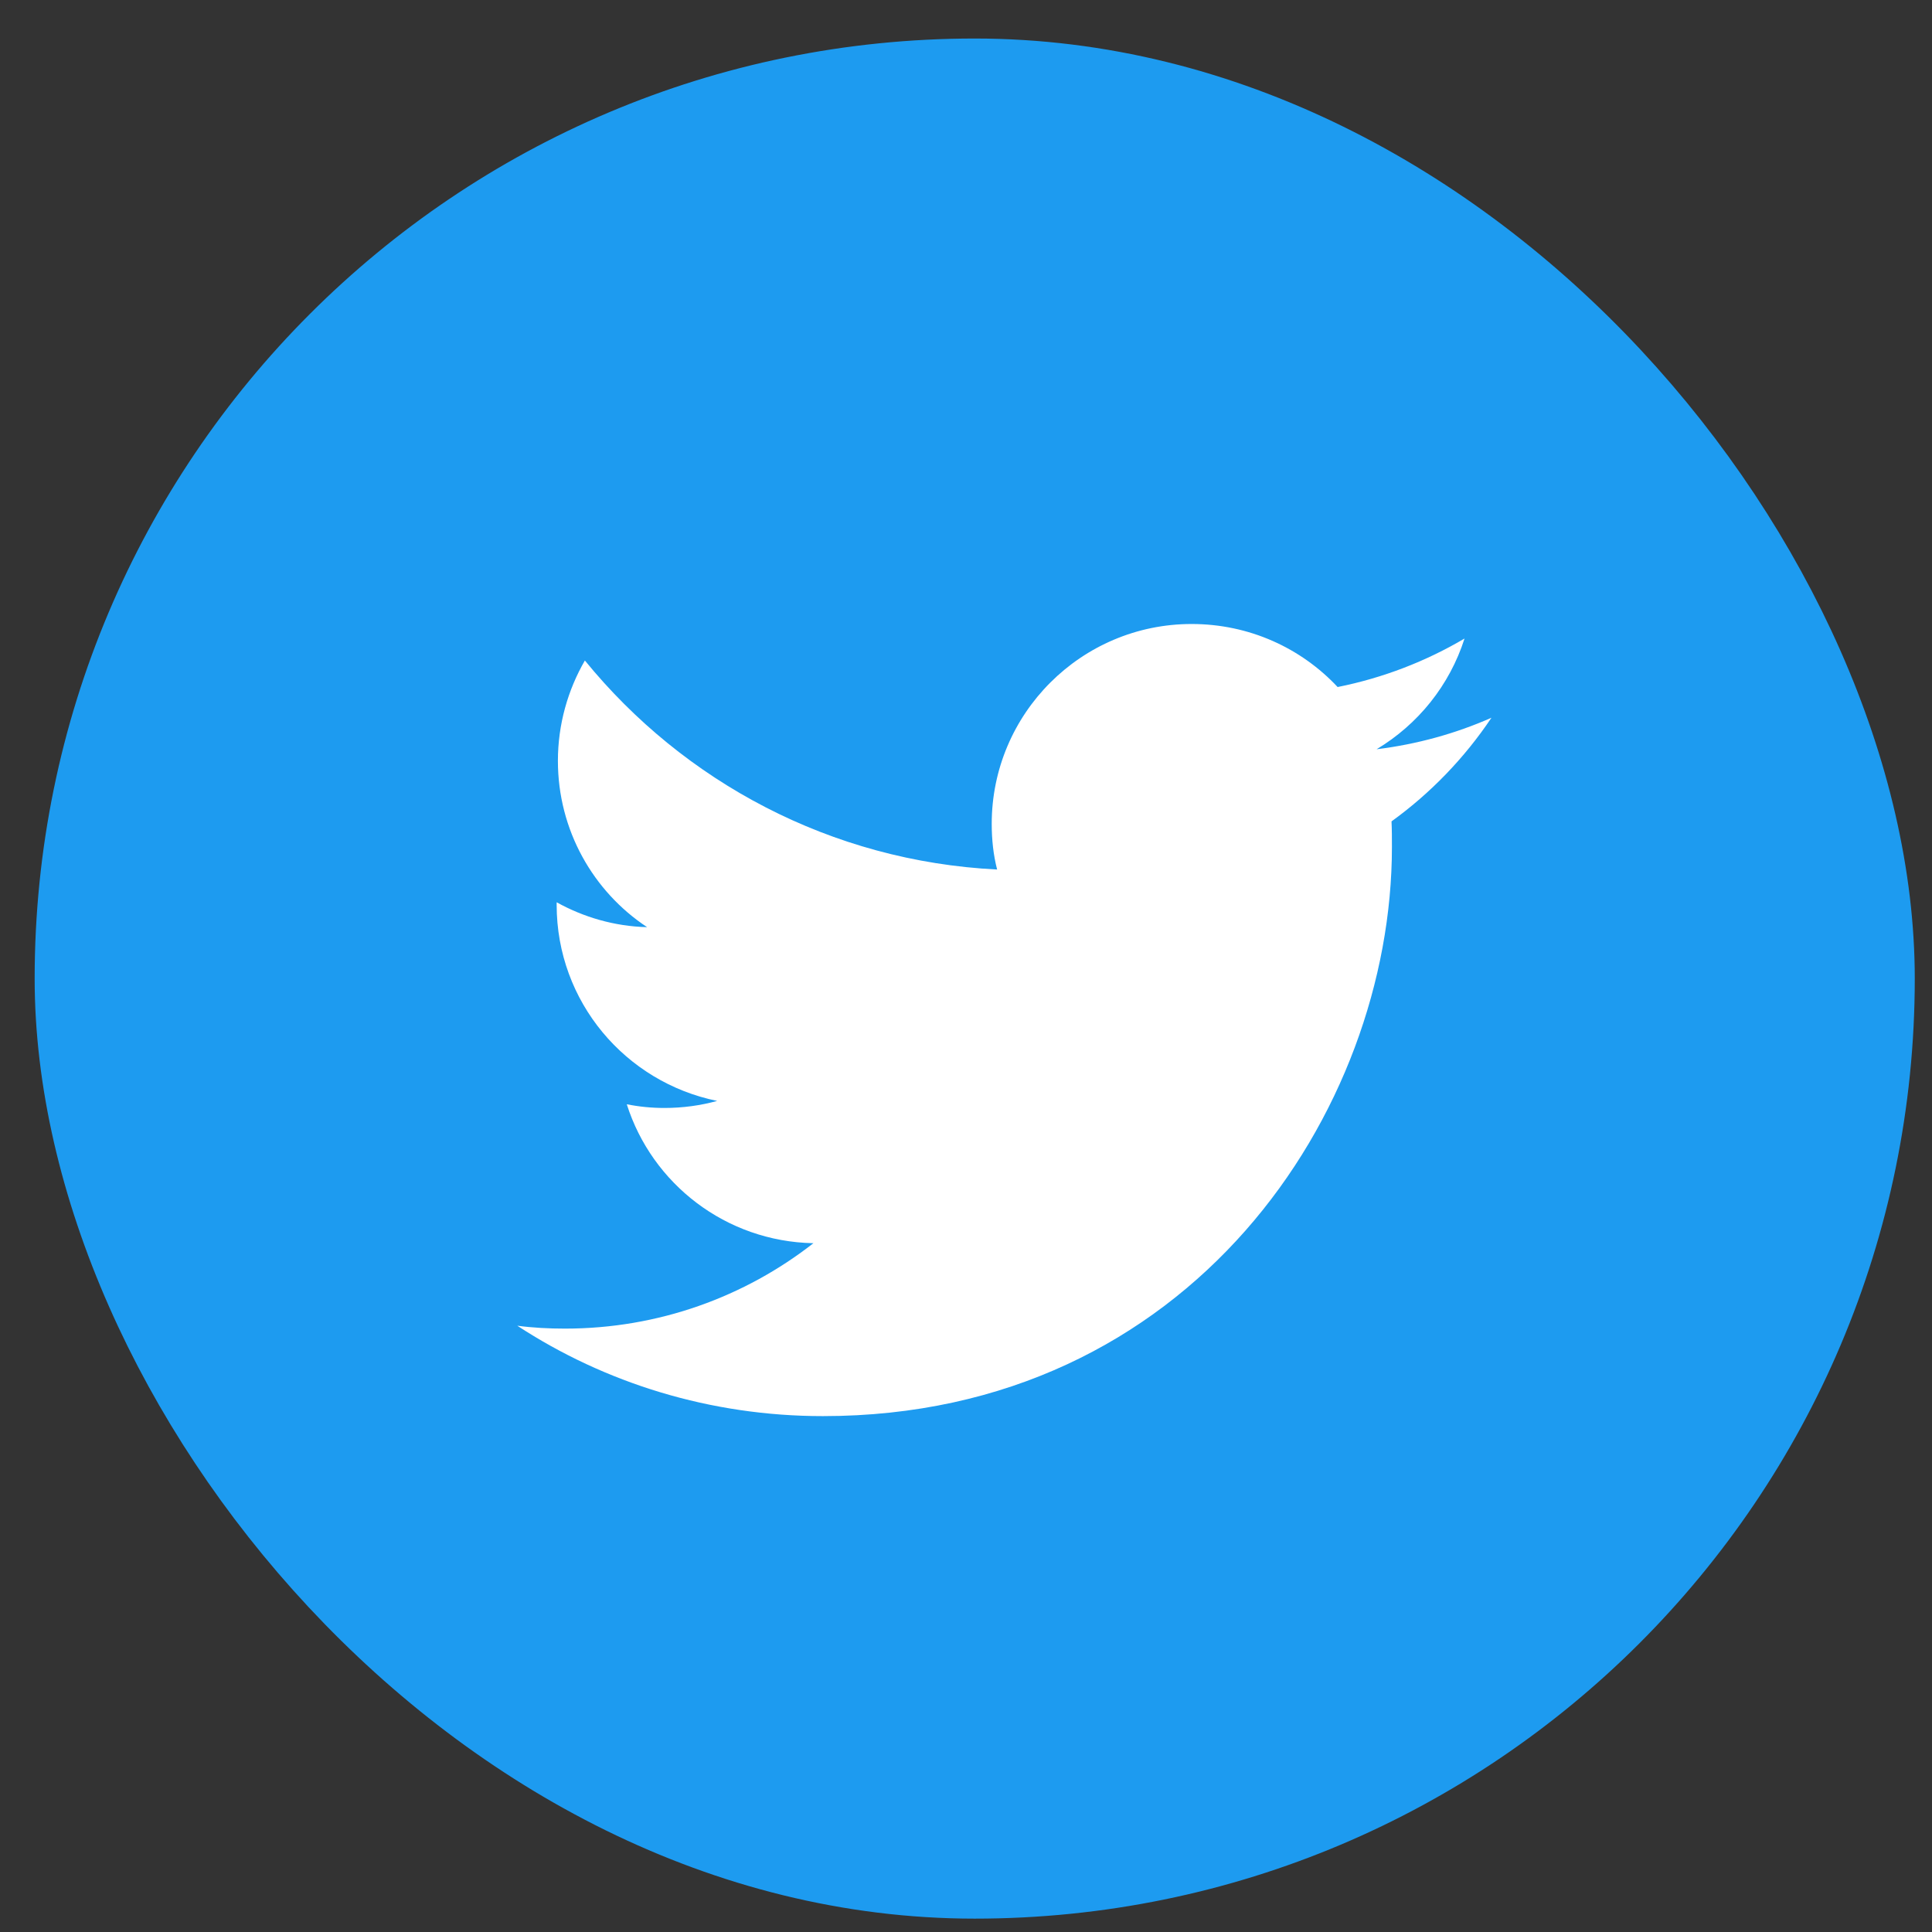 <svg width="48" height="48" viewBox="0 0 48 48" fill="none" xmlns="http://www.w3.org/2000/svg">
<rect x="0" y="0" width="48" height="48" fill="#333333" stroke="none"/>
<rect x="2.235" y="2.331" width="43.963" height="43.963" rx="21.982" fill="#1D9BF0"/>
<path d="M20.445 35.183C29.585 35.183 34.582 27.61 34.582 21.046C34.582 20.83 34.582 20.614 34.572 20.407C35.541 19.707 36.386 18.831 37.055 17.832C36.169 18.223 35.211 18.491 34.201 18.615C35.231 17.997 36.014 17.028 36.386 15.864C35.427 16.43 34.366 16.842 33.233 17.069C32.326 16.101 31.038 15.503 29.606 15.503C26.865 15.503 24.639 17.729 24.639 20.469C24.639 20.861 24.68 21.242 24.773 21.603C20.641 21.397 16.983 19.418 14.531 16.41C14.109 17.141 13.861 17.997 13.861 18.903C13.861 20.624 14.737 22.149 16.077 23.035C15.263 23.014 14.5 22.788 13.83 22.417C13.83 22.437 13.83 22.458 13.83 22.479C13.83 24.89 15.541 26.889 17.818 27.352C17.406 27.466 16.963 27.527 16.509 27.527C16.19 27.527 15.881 27.497 15.572 27.435C16.2 29.413 18.034 30.845 20.209 30.887C18.508 32.216 16.365 33.009 14.037 33.009C13.635 33.009 13.243 32.989 12.852 32.937C15.026 34.359 17.643 35.183 20.445 35.183Z" fill="white"/>
<rect x="2.235" y="2.331" width="43.963" height="43.963" rx="21.982" stroke="#1D9BF0" stroke-width="2.748"/>
</svg>
